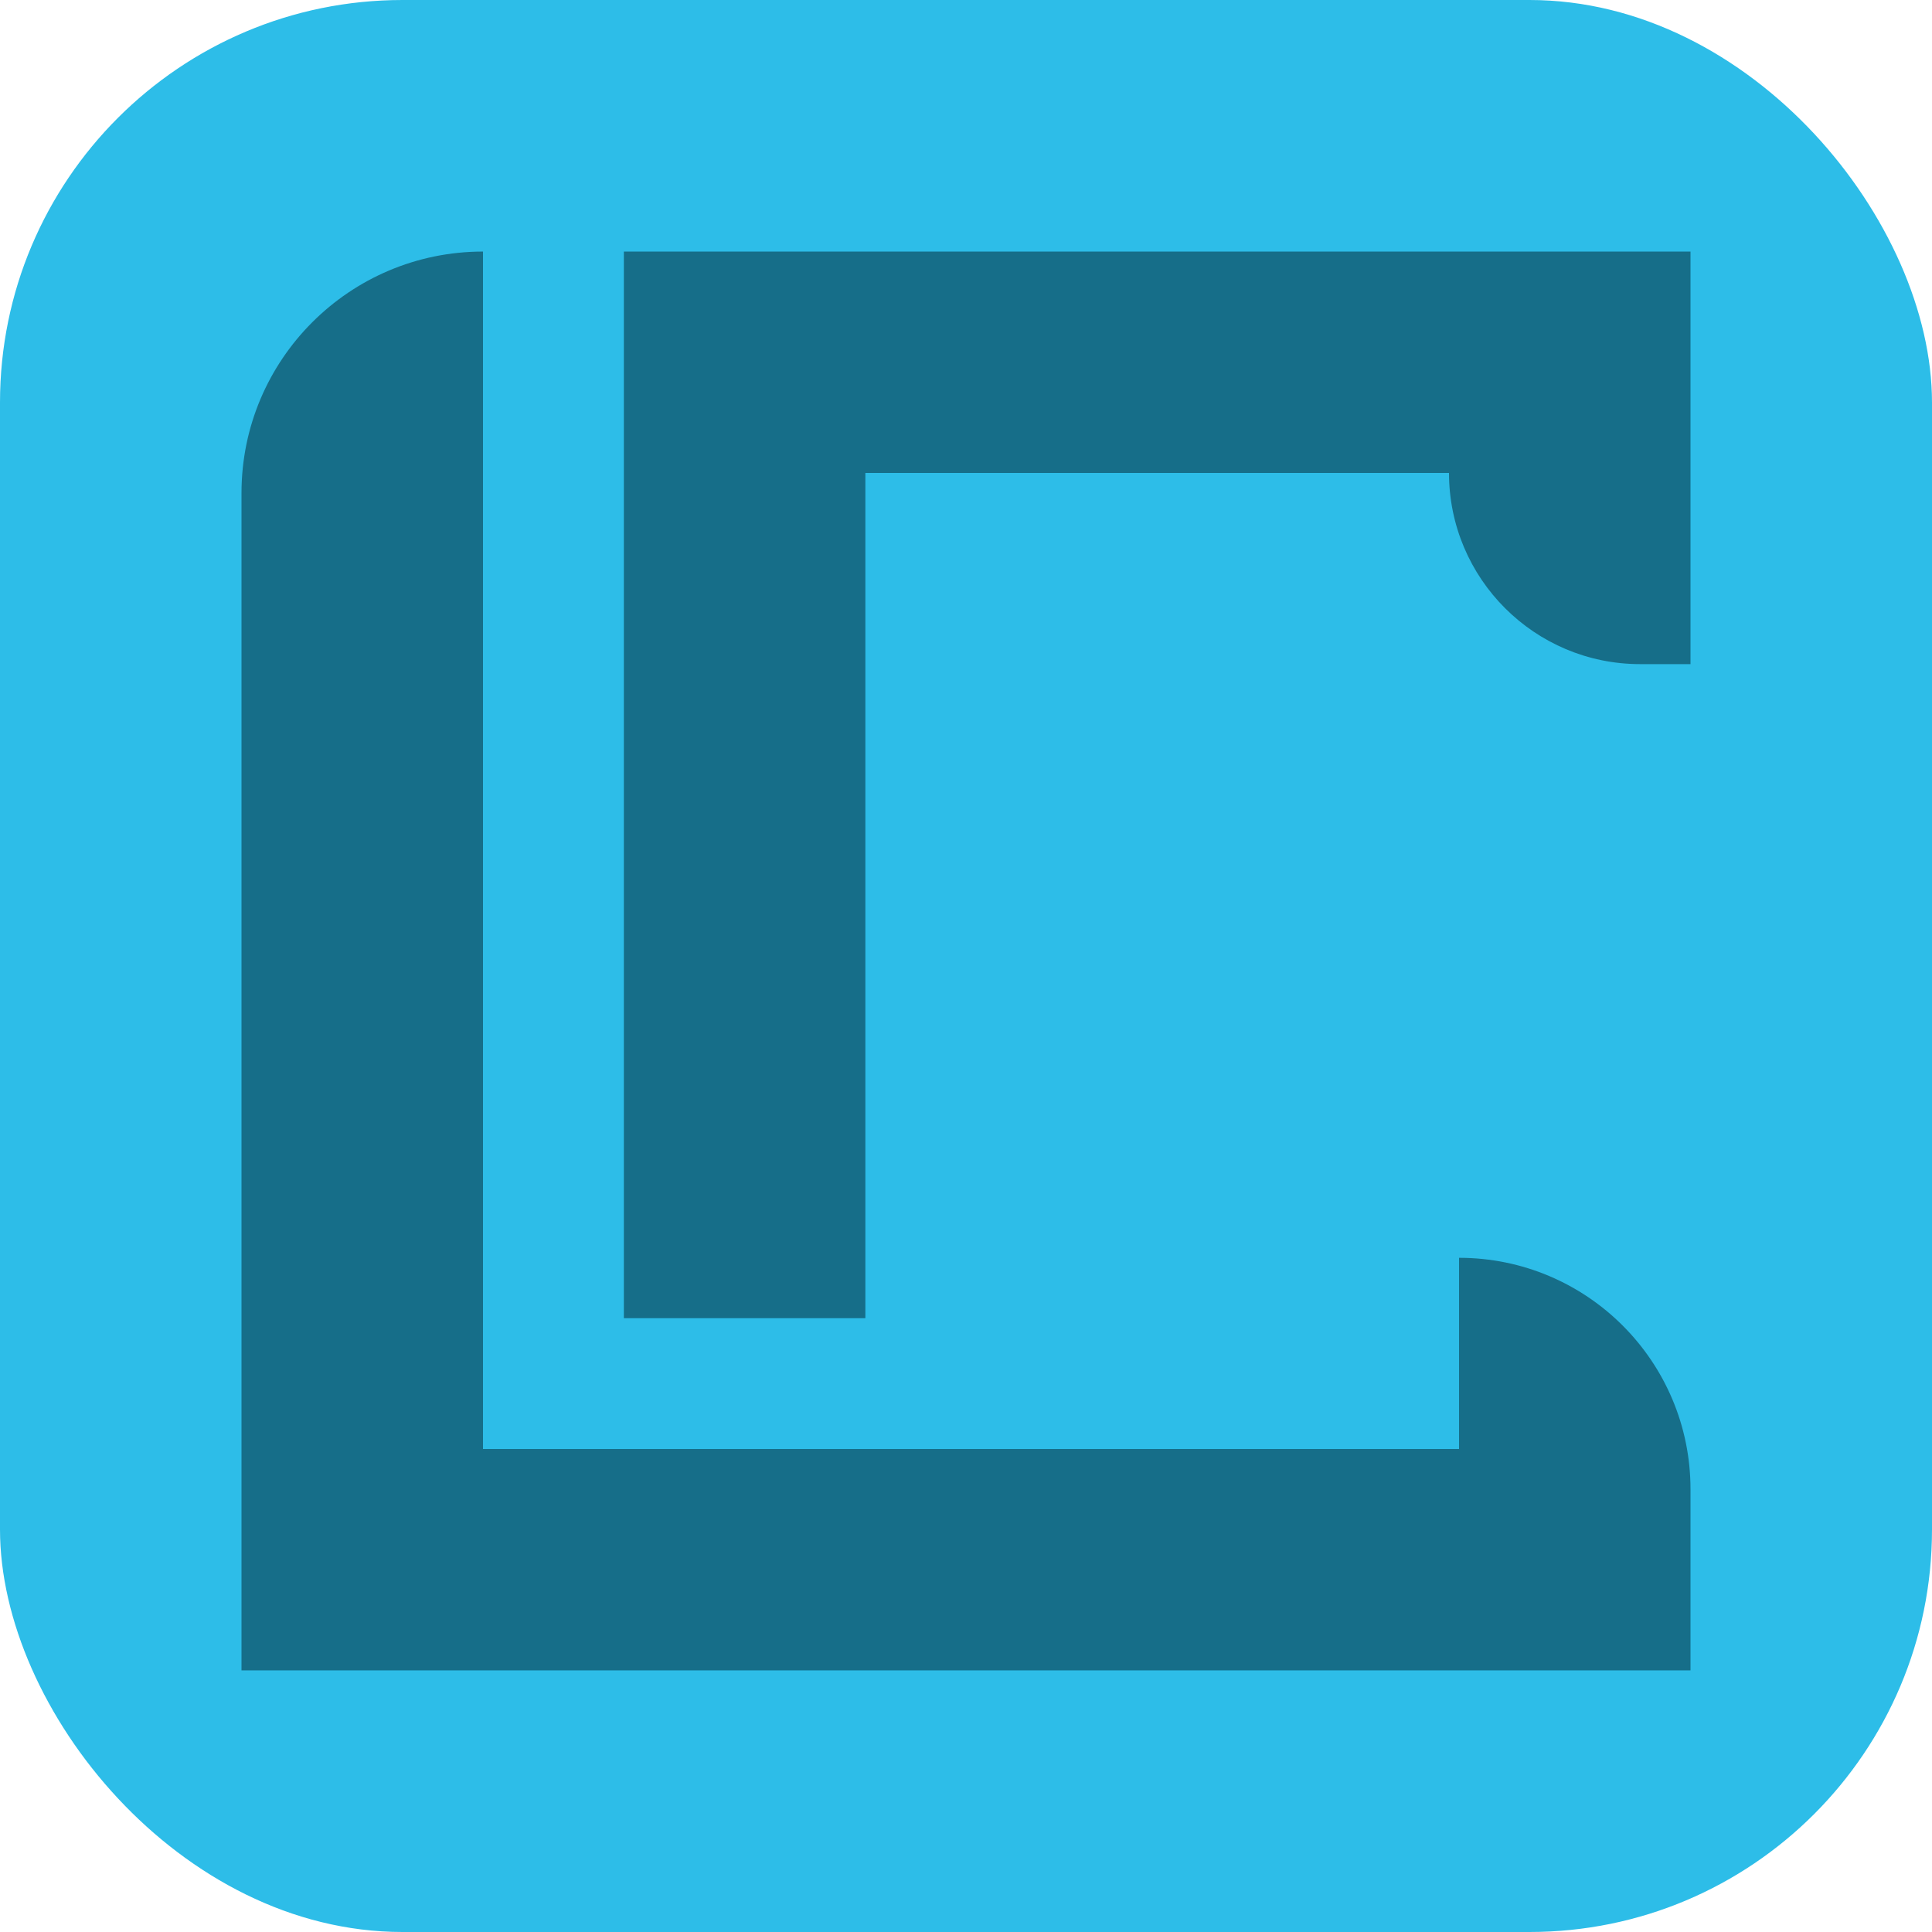 <?xml version="1.0" encoding="UTF-8"?> <svg xmlns="http://www.w3.org/2000/svg" width="100" height="100" viewBox="0 0 100 100" fill="none"><rect width="100" height="100" rx="20.833" fill="#2DBDE8"></rect><path d="M25 75V13.021C18.096 13.021 12.5 18.617 12.5 25.521V86.458H87.5V77.083C87.5 70.467 82.136 65.104 75.52 65.104V75H25Z" fill="#166E89"></path><path d="M44.791 68.229L32.291 68.229V13.021H87.5V34.375H84.895C79.43 34.375 75 29.944 75 24.479H44.791V68.229Z" fill="#166E89"></path></svg> 